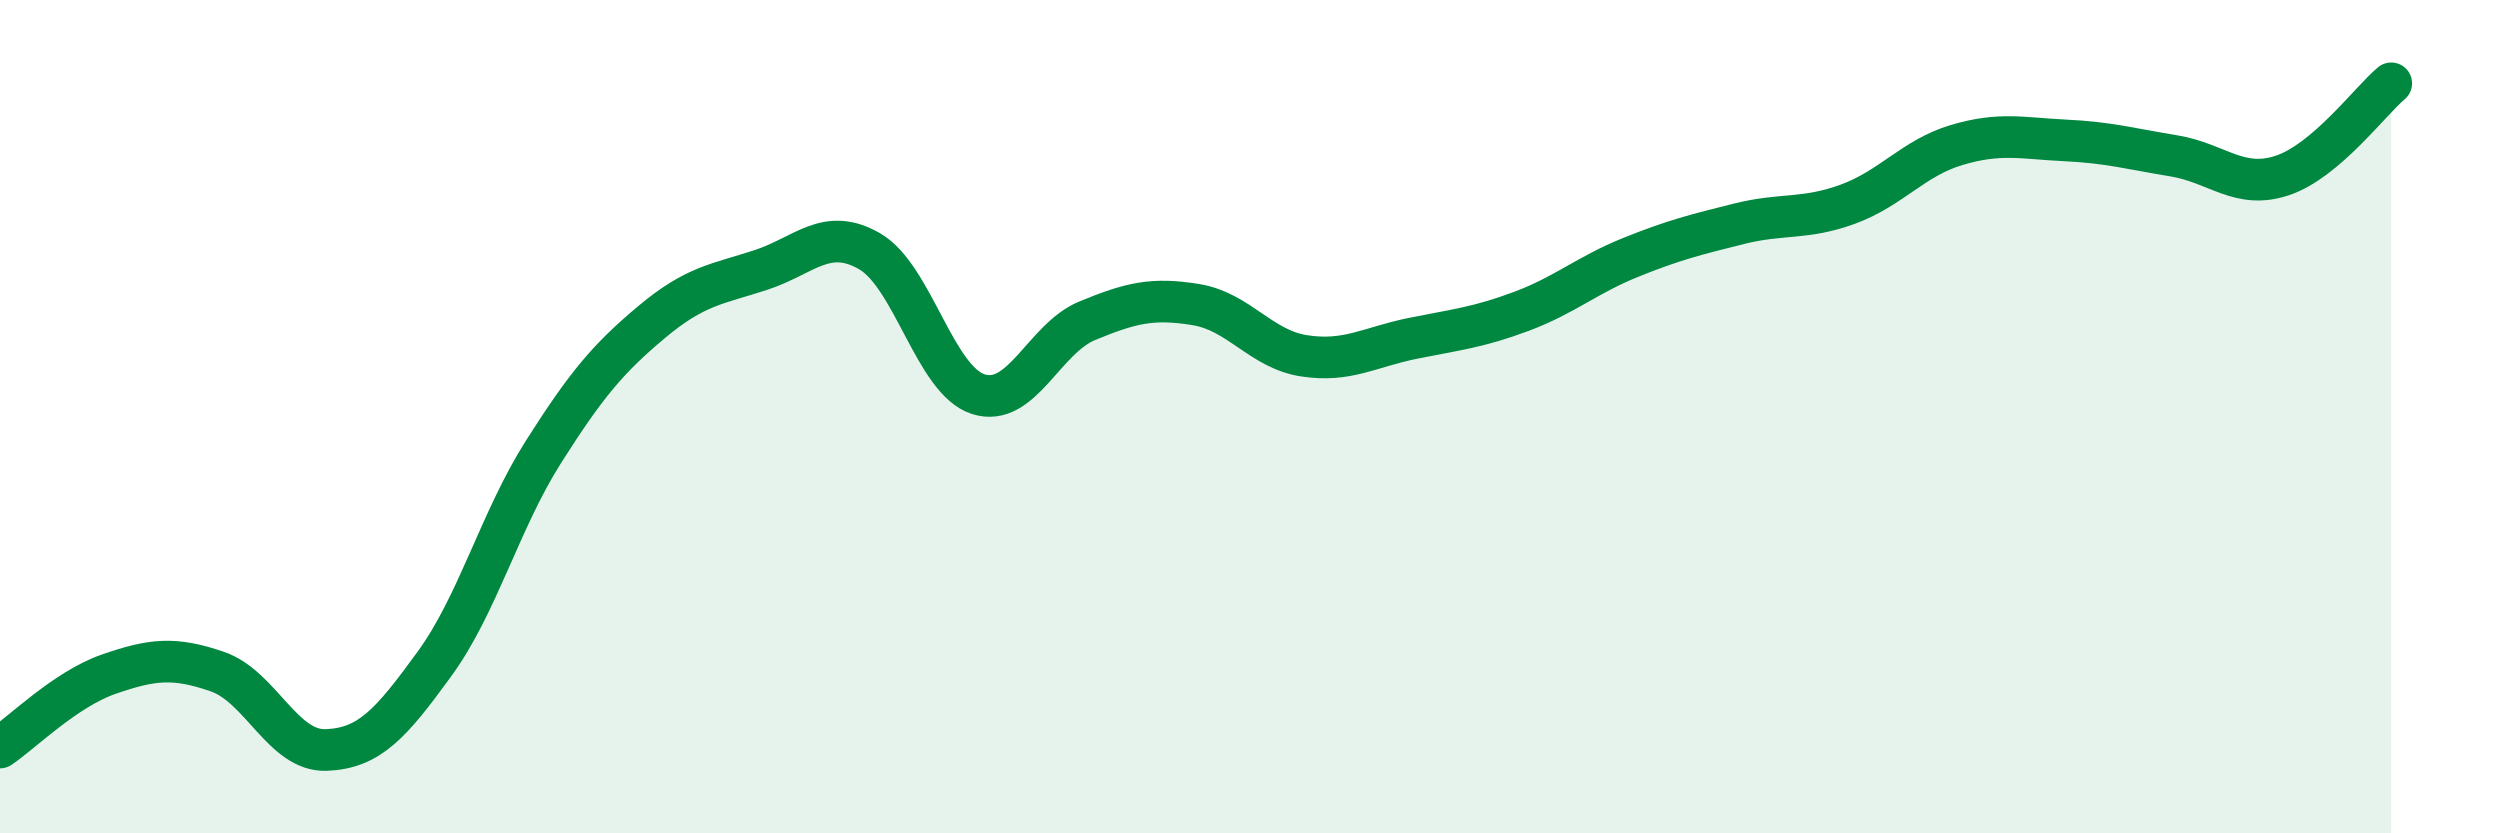 
    <svg width="60" height="20" viewBox="0 0 60 20" xmlns="http://www.w3.org/2000/svg">
      <path
        d="M 0,17.94 C 0.52,17.59 1.57,16.54 2.61,16.18 C 3.65,15.82 4.18,15.76 5.22,16.12 C 6.26,16.48 6.79,18.04 7.83,18 C 8.87,17.96 9.39,17.36 10.43,15.93 C 11.47,14.5 12,12.49 13.04,10.85 C 14.08,9.21 14.61,8.59 15.65,7.72 C 16.69,6.85 17.22,6.82 18.26,6.48 C 19.3,6.14 19.83,5.43 20.87,6.03 C 21.91,6.63 22.44,9.13 23.48,9.46 C 24.52,9.79 25.05,8.13 26.09,7.7 C 27.13,7.27 27.66,7.14 28.7,7.31 C 29.74,7.48 30.26,8.38 31.3,8.54 C 32.34,8.7 32.87,8.33 33.91,8.12 C 34.95,7.91 35.48,7.86 36.52,7.47 C 37.56,7.08 38.09,6.6 39.13,6.18 C 40.17,5.76 40.7,5.63 41.74,5.37 C 42.78,5.11 43.31,5.28 44.35,4.9 C 45.39,4.52 45.92,3.79 46.96,3.48 C 48,3.17 48.53,3.32 49.57,3.37 C 50.61,3.42 51.13,3.57 52.17,3.74 C 53.21,3.91 53.74,4.56 54.78,4.21 C 55.82,3.86 56.87,2.44 57.39,2L57.39 20L0 20Z"
        fill="#008740"
        opacity="0.1"
        stroke-linecap="round"
        stroke-linejoin="round"
      />
      <path
        d="M 0,17.94 C 0.52,17.59 1.57,16.54 2.61,16.18 C 3.65,15.82 4.18,15.76 5.22,16.12 C 6.26,16.48 6.79,18.04 7.83,18 C 8.87,17.96 9.39,17.36 10.43,15.93 C 11.47,14.5 12,12.49 13.04,10.85 C 14.08,9.21 14.61,8.59 15.65,7.72 C 16.69,6.85 17.22,6.82 18.26,6.48 C 19.3,6.14 19.83,5.43 20.87,6.03 C 21.91,6.63 22.44,9.13 23.48,9.46 C 24.52,9.79 25.05,8.13 26.09,7.7 C 27.13,7.27 27.66,7.14 28.7,7.31 C 29.74,7.48 30.26,8.38 31.3,8.54 C 32.34,8.7 32.87,8.33 33.91,8.12 C 34.95,7.91 35.48,7.86 36.52,7.47 C 37.56,7.08 38.09,6.6 39.13,6.18 C 40.17,5.76 40.7,5.63 41.74,5.37 C 42.78,5.11 43.31,5.28 44.35,4.9 C 45.39,4.52 45.92,3.79 46.96,3.48 C 48,3.17 48.53,3.32 49.57,3.37 C 50.61,3.42 51.13,3.57 52.17,3.74 C 53.21,3.91 53.74,4.56 54.78,4.21 C 55.82,3.86 56.87,2.44 57.39,2"
        stroke="#008740"
        stroke-width="1"
        fill="none"
        stroke-linecap="round"
        stroke-linejoin="round"
      />
    </svg>
  